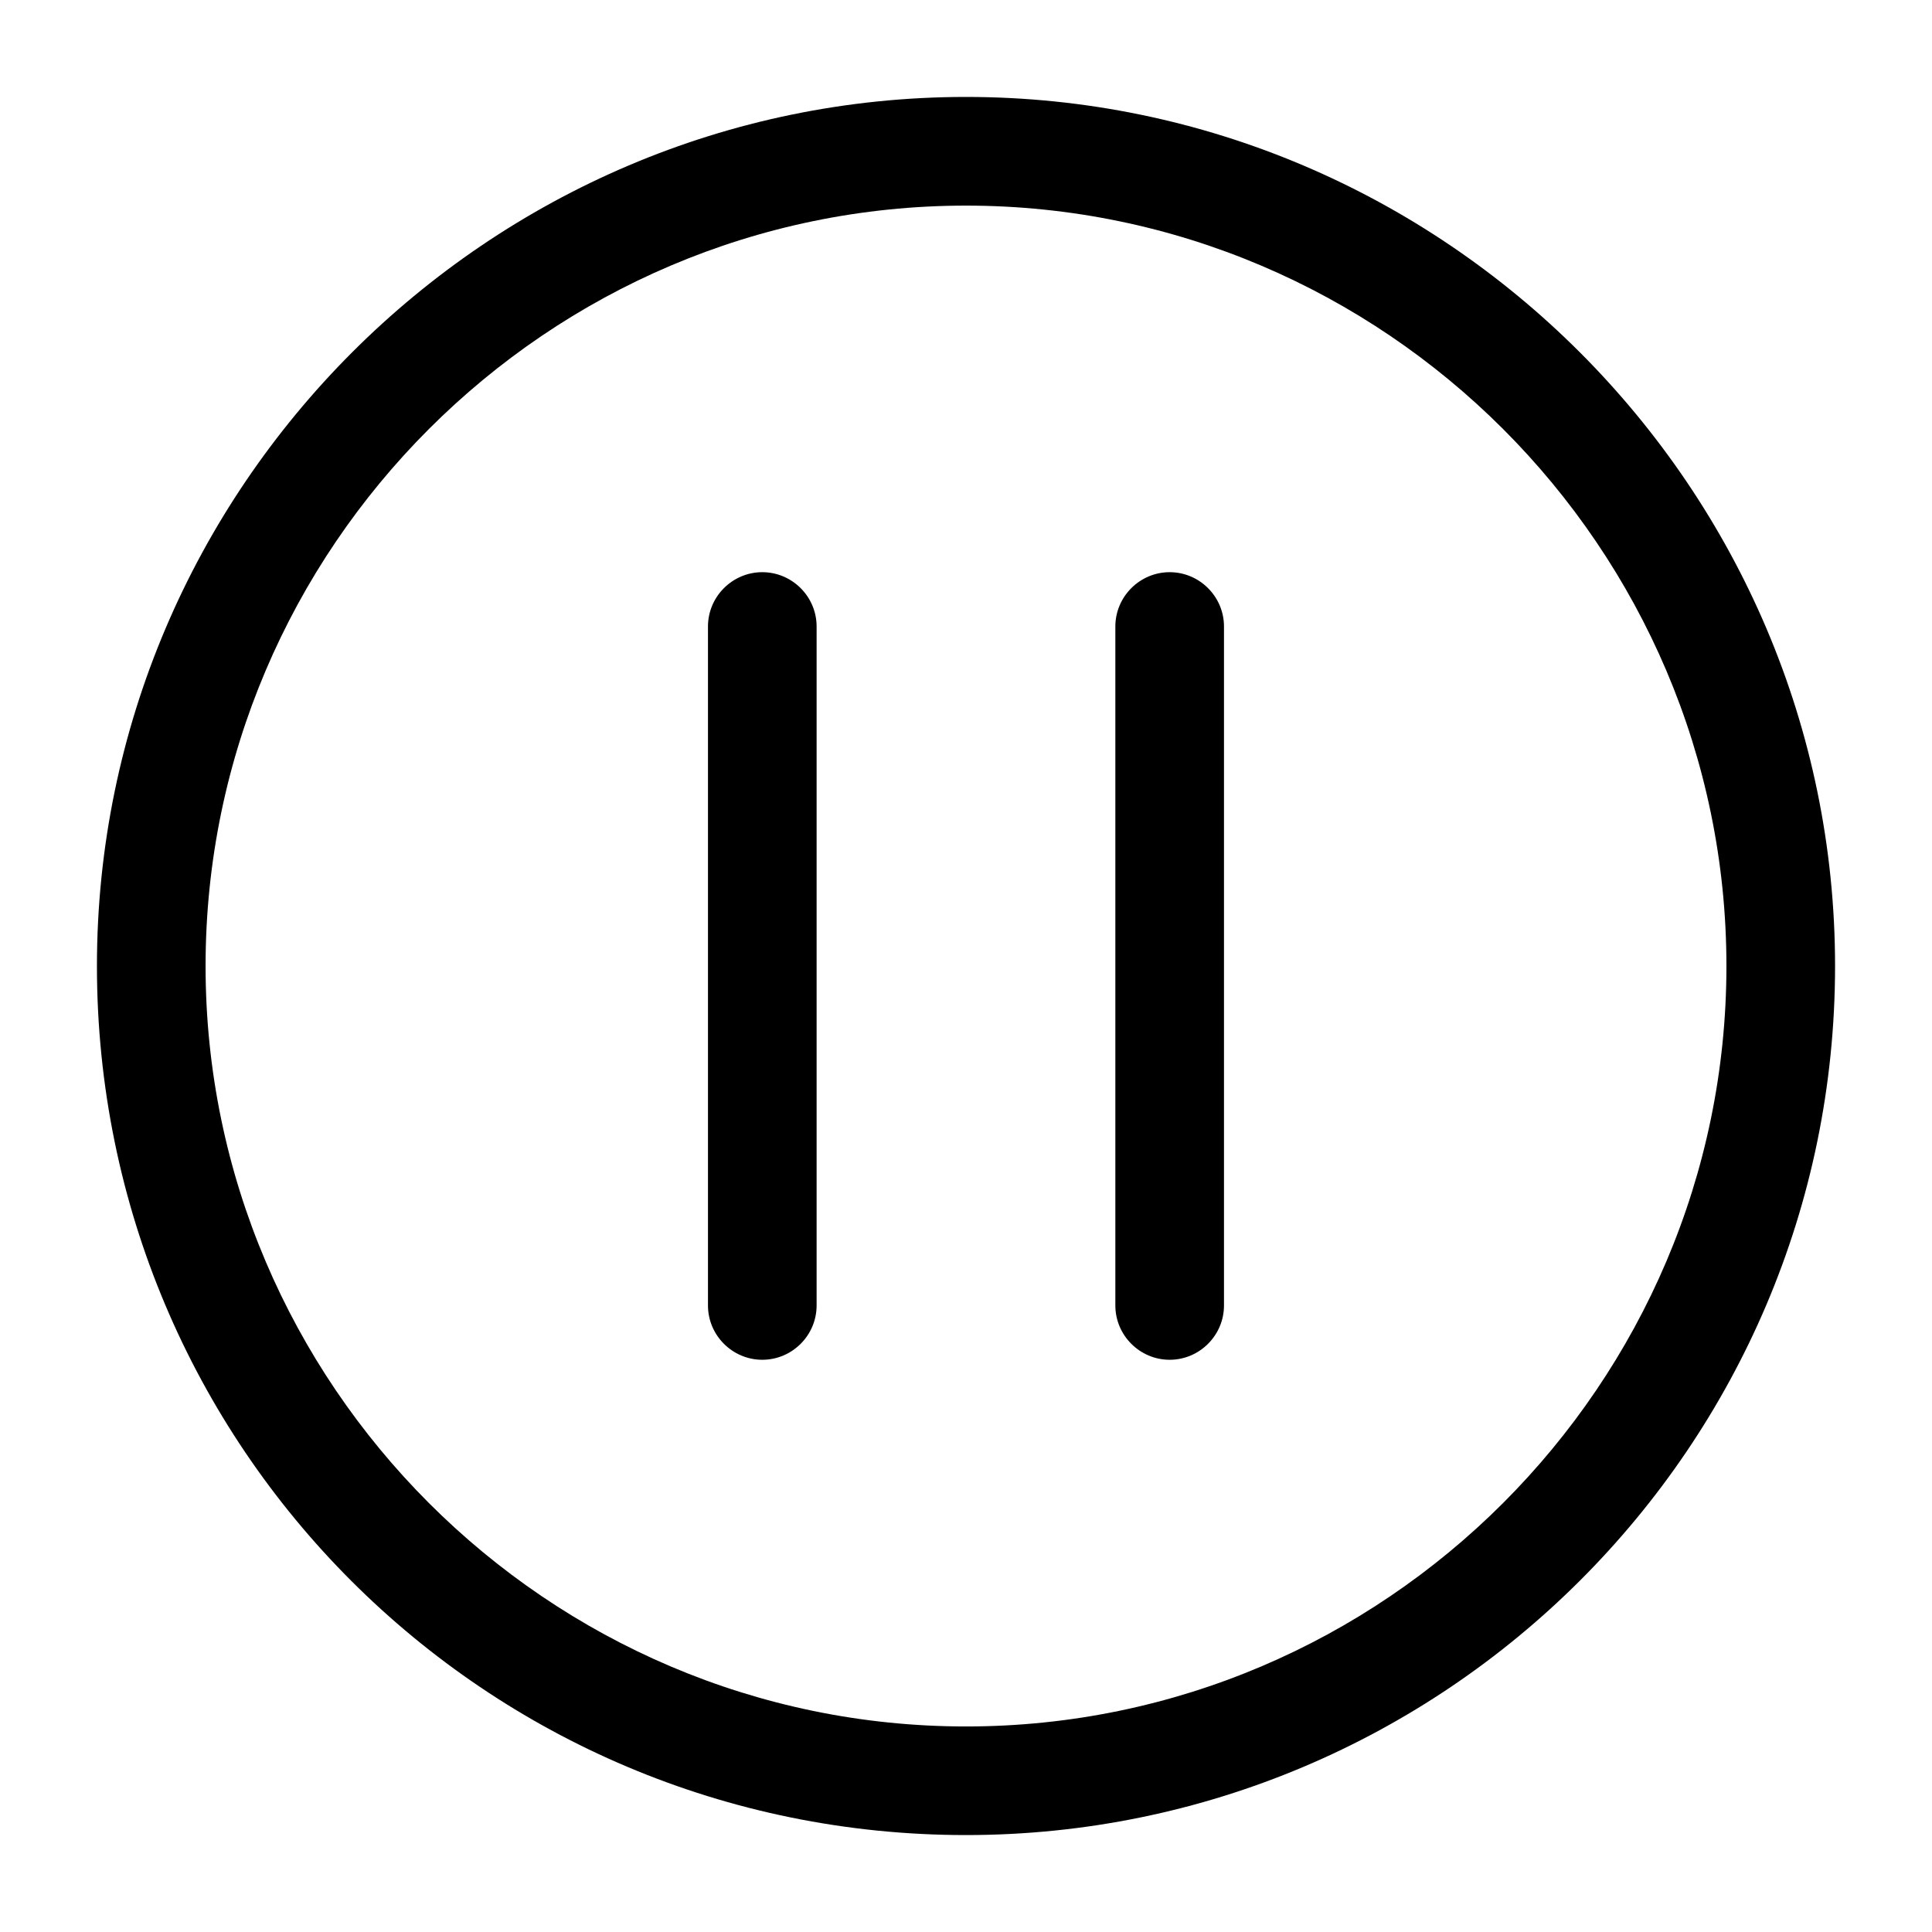 <?xml version="1.0" encoding="UTF-8"?>
<!-- The Best Svg Icon site in the world: iconSvg.co, Visit us! https://iconsvg.co -->
<svg fill="#000000" width="800px" height="800px" version="1.1" viewBox="144 144 512 512" xmlns="http://www.w3.org/2000/svg">
 <g>
  <path d="m400 169.69c-126.67 0-230.31 103.64-230.31 230.31 0 127.39 102.92 230.31 230.31 230.31 126.67 0 230.31-102.92 230.31-230.31 0-126.67-103.64-230.31-230.31-230.31zm0 431.84c-110.84 0-201.52-90.688-201.52-201.52 0-110.84 90.684-201.52 201.52-201.52s201.52 90.688 201.52 201.52-90.688 201.52-201.52 201.52z"/>
  <path d="m468.37 310.03v179.93c0 7.918-6.477 14.395-14.395 14.395-7.918 0-14.395-6.477-14.395-14.395v-179.93c0-7.918 6.477-14.395 14.395-14.395 7.918 0 14.395 6.481 14.395 14.395z"/>
  <path d="m360.41 310.03v179.93c0 7.918-6.477 14.395-14.395 14.395s-14.395-6.477-14.395-14.395v-179.93c0-7.918 6.477-14.395 14.395-14.395s14.395 6.481 14.395 14.395z"/>
 </g>
</svg>